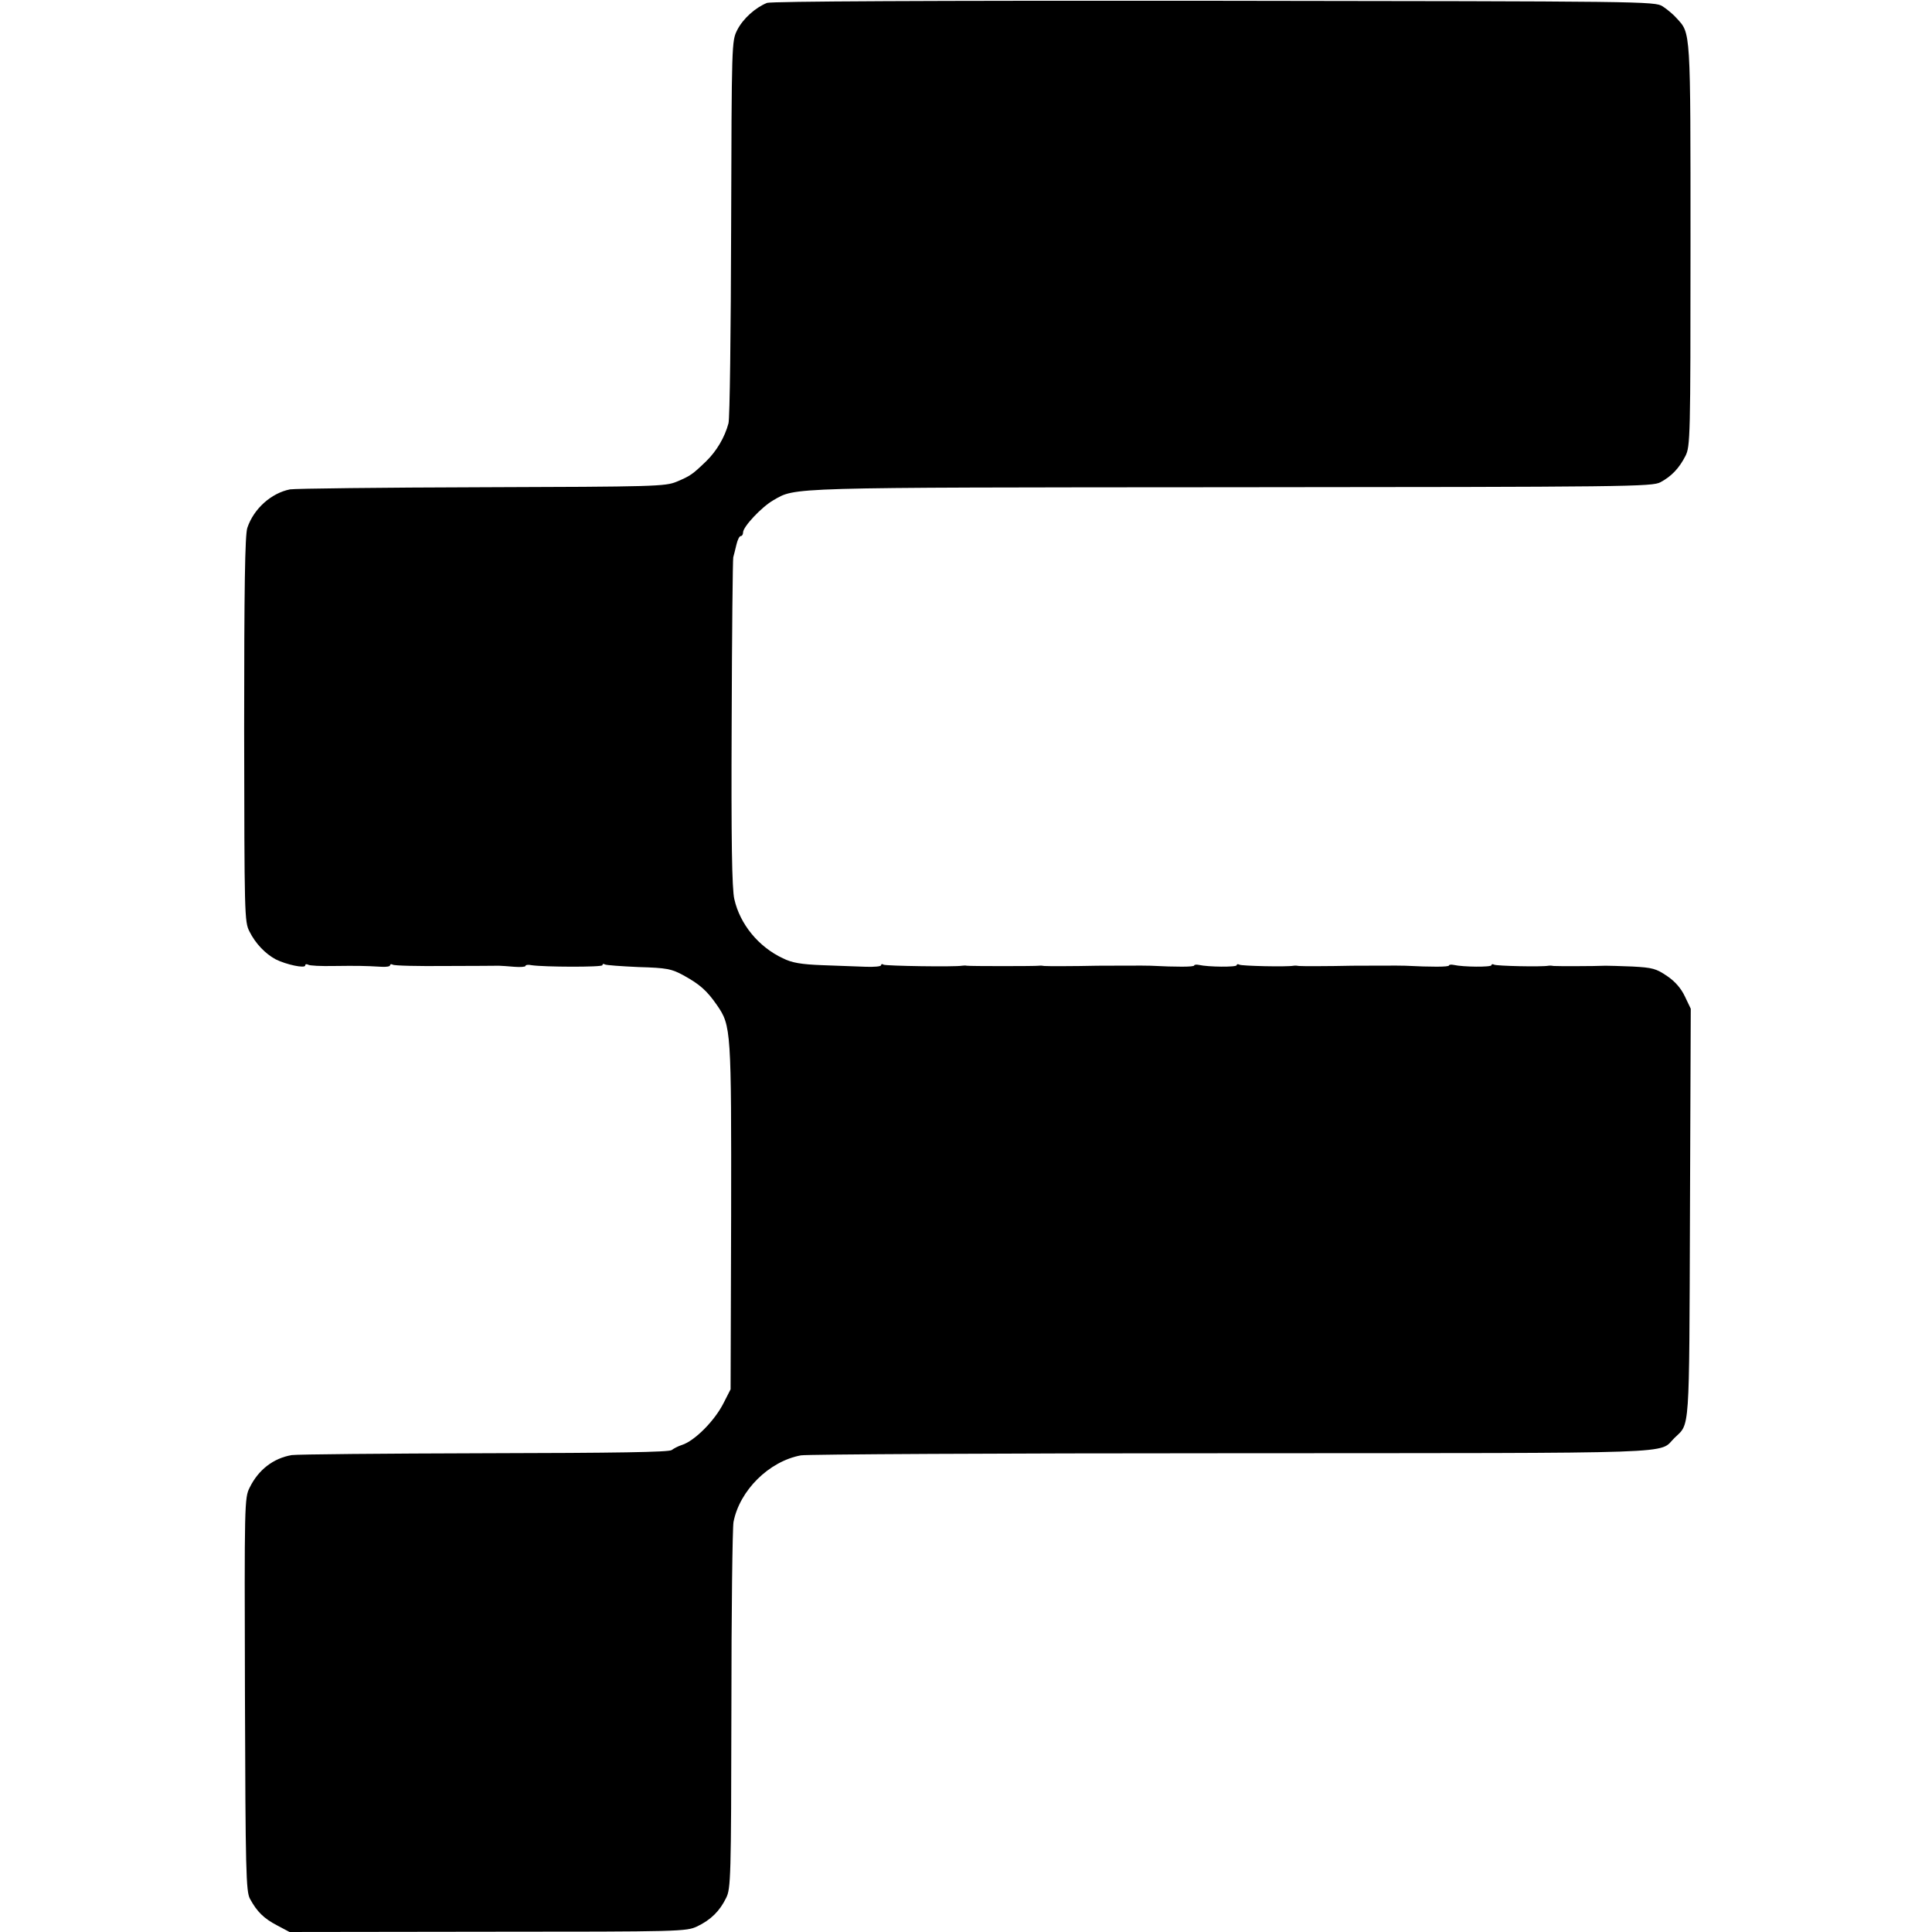 <?xml version="1.0" standalone="no"?>
<!DOCTYPE svg PUBLIC "-//W3C//DTD SVG 20010904//EN"
 "http://www.w3.org/TR/2001/REC-SVG-20010904/DTD/svg10.dtd">
<svg version="1.0" xmlns="http://www.w3.org/2000/svg"
 width="728pt" height="728pt" viewBox="0 0 728 728"
 preserveAspectRatio="xMidYMid meet">
<g transform="translate(0,728) scale(0.1,-0.1)"
fill="#000000" stroke="none">
<path d="M2890 7269 c-44 -18 -90 -59 -112 -102 -21 -42 -21 -45 -23 -747 -1
-388 -5 -718 -10 -735 -14 -53 -45 -105 -84 -143 -52 -50 -59 -55 -111 -77
-43 -18 -82 -19 -735 -21 -379 -1 -704 -5 -722 -8 -71 -14 -137 -73 -161 -145
-9 -26 -12 -228 -12 -759 1 -700 1 -725 20 -762 23 -46 60 -84 99 -105 40 -20
111 -35 111 -23 0 5 5 6 11 3 5 -4 49 -6 97 -5 85 1 113 1 180 -3 17 -1 32 1
32 6 0 4 5 5 10 2 6 -4 95 -6 198 -5 103 0 194 1 202 1 8 0 34 -2 58 -4 23 -2
42 0 42 3 0 4 10 6 23 3 46 -7 267 -8 267 0 0 5 4 6 9 3 4 -3 62 -7 127 -10
107 -3 125 -7 169 -31 62 -34 89 -58 127 -113 53 -77 54 -92 53 -797 l-2 -650
-26 -51 c-34 -68 -110 -144 -158 -159 -13 -4 -30 -13 -38 -19 -10 -8 -209 -11
-705 -12 -380 -1 -707 -4 -727 -7 -69 -12 -125 -55 -158 -122 -20 -39 -20 -59
-18 -780 2 -667 4 -743 19 -770 26 -48 52 -74 102 -100 l47 -25 747 1 c730 0
748 1 789 20 52 25 85 58 109 107 18 35 19 79 20 707 0 369 4 688 8 710 23
119 134 229 254 251 20 4 750 8 1622 8 1740 1 1606 -4 1670 58 58 56 55 7 58
845 l3 772 -22 46 c-14 30 -37 57 -67 77 -41 28 -55 32 -131 36 -47 2 -93 3
-101 3 -41 -2 -186 -2 -195 -1 -6 1 -14 2 -20 1 -26 -5 -197 -1 -205 4 -6 3
-10 2 -10 -2 0 -8 -107 -7 -142 1 -10 2 -18 1 -18 -2 0 -6 -67 -6 -165 -1 -18
1 -151 0 -200 0 -87 -2 -192 -2 -200 -1 -6 1 -14 2 -20 1 -26 -5 -197 -1 -205
4 -6 3 -10 2 -10 -2 0 -8 -107 -7 -142 1 -10 2 -18 1 -18 -2 0 -6 -67 -6 -165
-1 -18 1 -151 0 -200 0 -87 -2 -192 -2 -200 -1 -6 1 -14 2 -20 1 -12 -2 -260
-2 -272 0 -4 1 -12 1 -18 0 -27 -5 -287 -1 -296 4 -5 4 -9 2 -9 -2 0 -5 -26
-7 -57 -6 -32 1 -105 4 -163 6 -81 3 -116 9 -150 26 -92 43 -162 129 -183 223
-9 38 -12 222 -10 663 1 336 4 617 6 625 2 8 8 30 12 48 4 17 11 32 16 32 5 0
9 6 9 14 0 21 69 95 114 121 86 49 32 48 1721 49 1497 1 1592 2 1622 19 41 22
70 52 94 99 18 36 19 68 19 796 0 817 1 795 -52 853 -12 14 -36 34 -53 45 -29
19 -67 19 -1690 21 -1079 1 -1669 -2 -1685 -8z"/>
</g>
</svg>